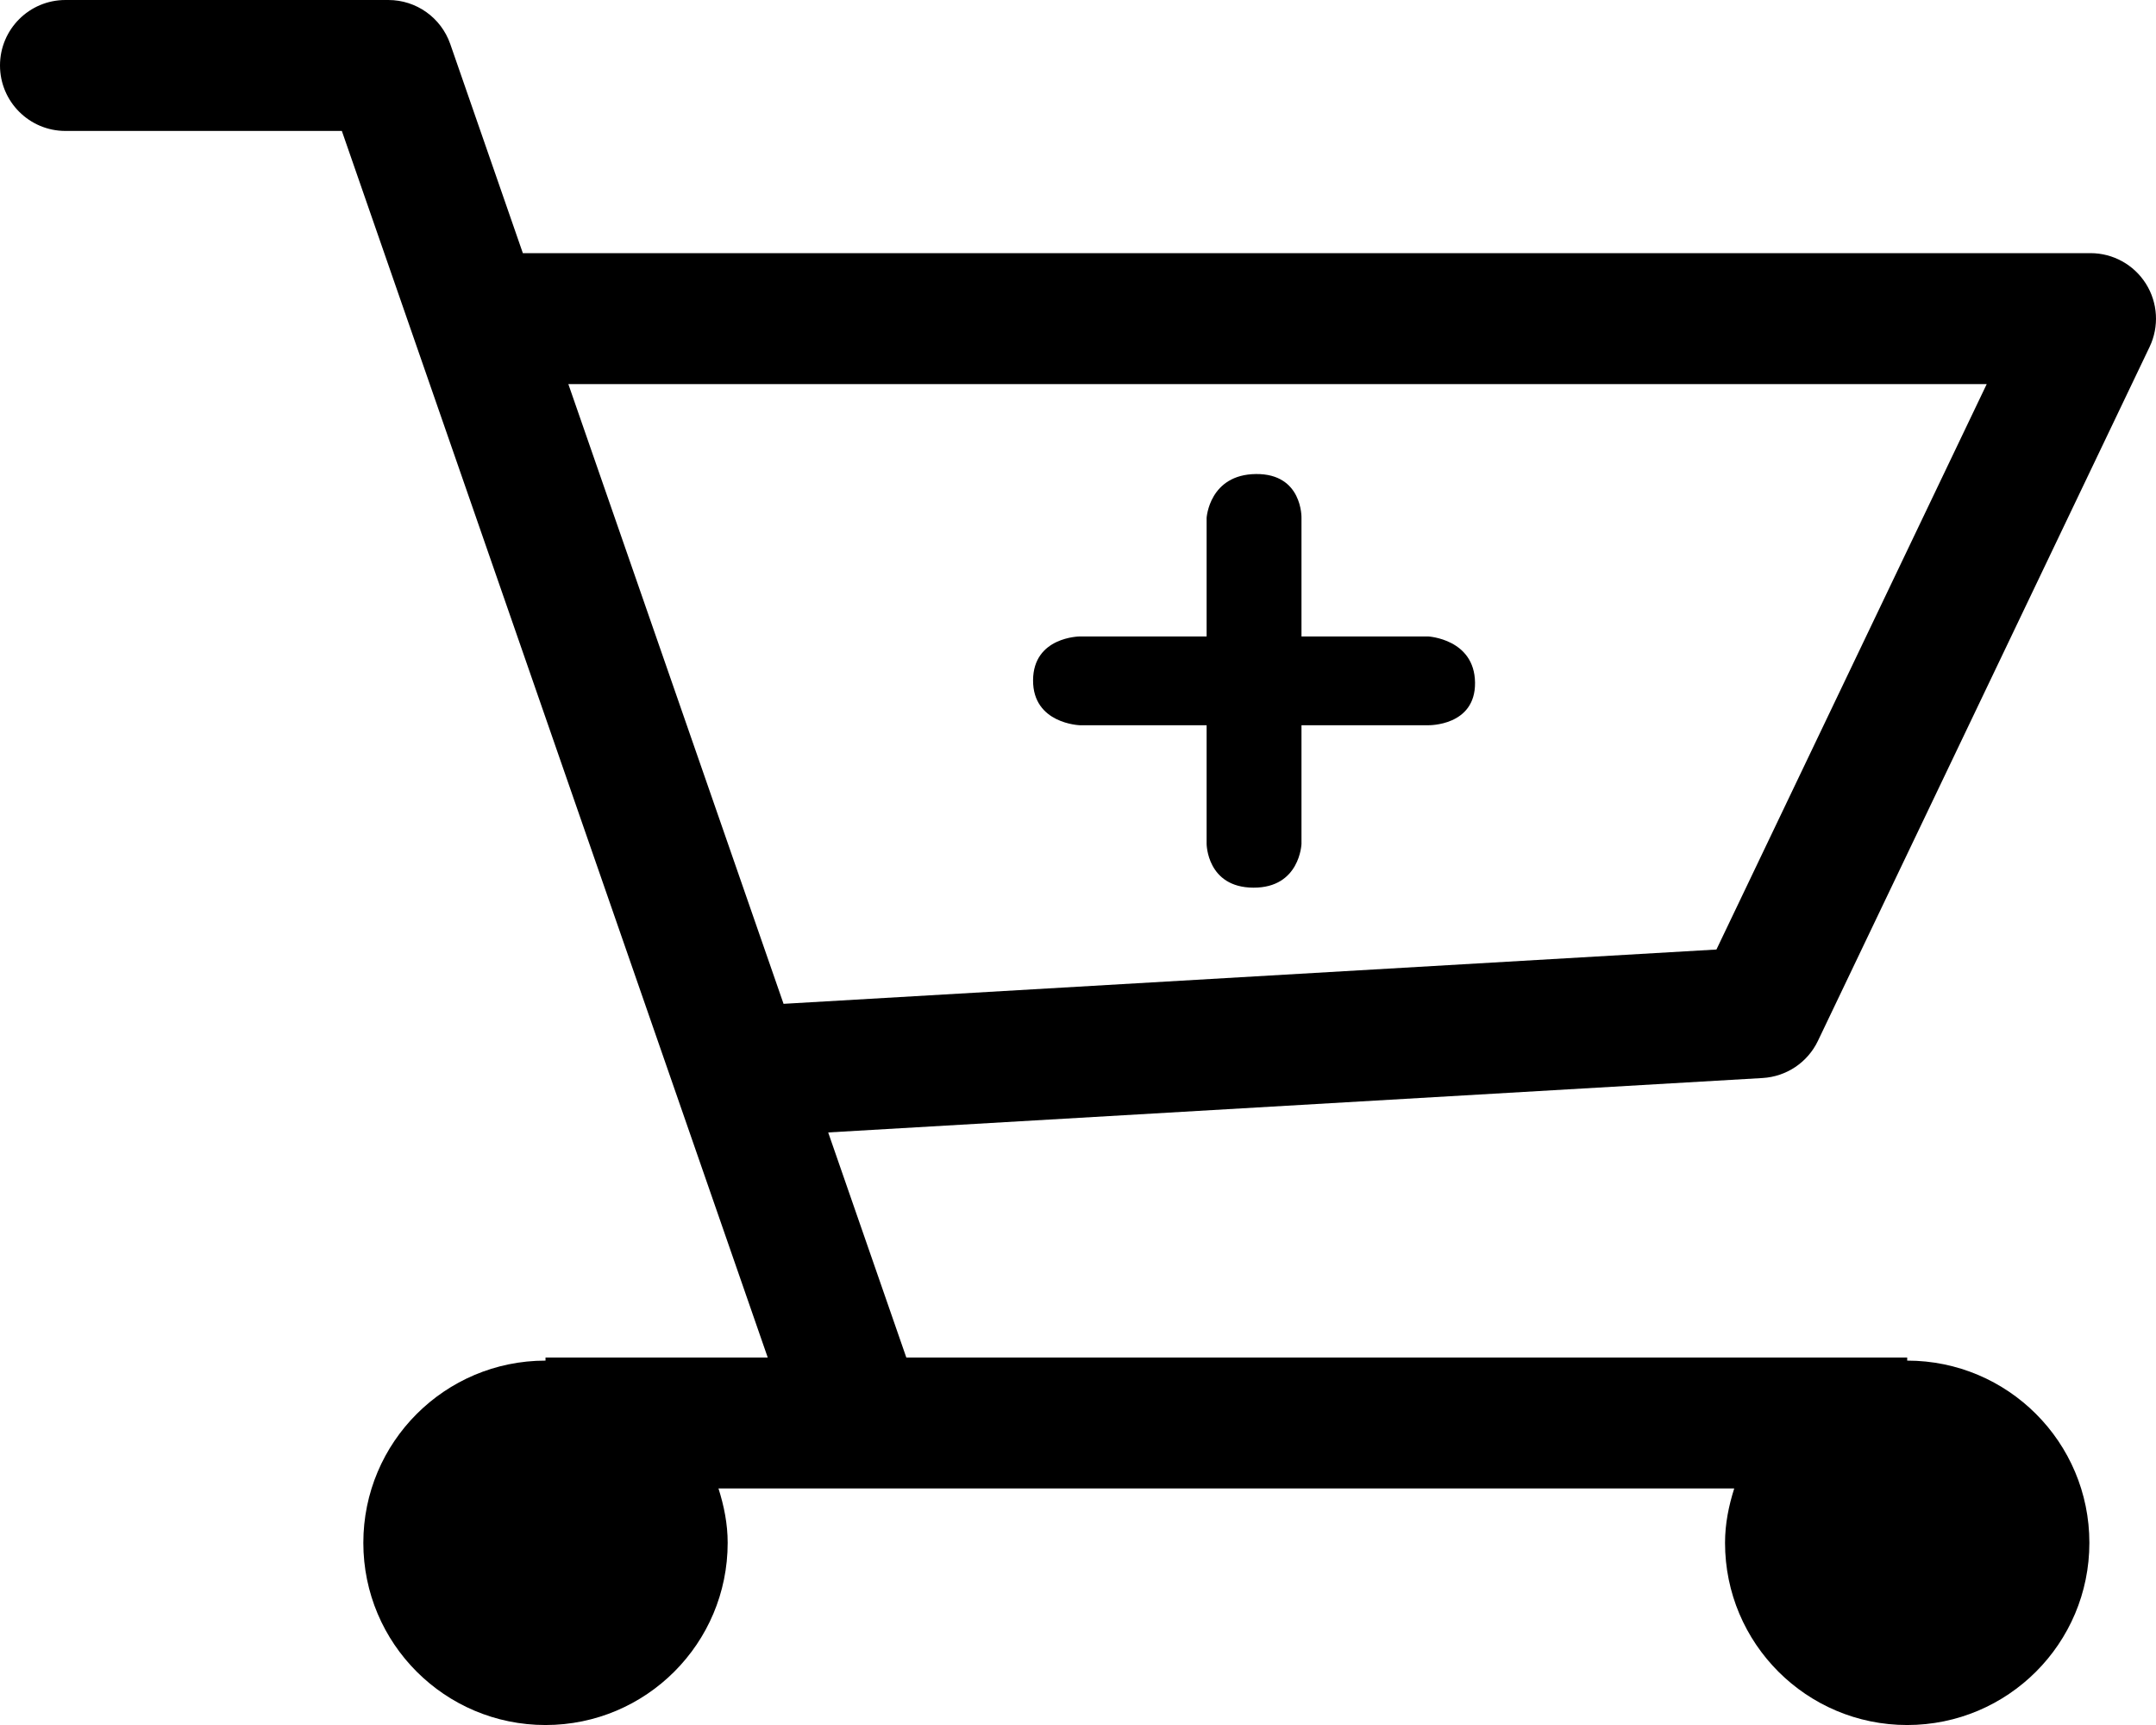 <?xml version="1.0" encoding="UTF-8" standalone="no"?>
<svg
   xmlns:dc="http://purl.org/dc/elements/1.1/"
   xmlns:cc="http://creativecommons.org/ns#"
   xmlns:rdf="http://www.w3.org/1999/02/22-rdf-syntax-ns#"
   xmlns:svg="http://www.w3.org/2000/svg"
   xmlns="http://www.w3.org/2000/svg"
   viewBox="0 0 535.754 428.608"
   height="428.608"
   width="535.754"
   xml:space="preserve"
   version="1.1"
   id="svg2"><defs
     id="defs6"><clipPath
       id="clipPath16"
       clipPathUnits="userSpaceOnUse"><path
         id="path18"
         d="m 0,342.886 428.603,0 L 428.603,0 0,0 0,342.886 Z" /></clipPath></defs><g
     transform="matrix(1.25,0,0,-1.25,0,428.608)"
     id="g10"><g
       id="g12"><g
         clip-path="url(#clipPath16)"
         id="g14"><g
           transform="translate(394.952,266.542)"
           id="g20"><path
             id="path22"
             style="fill:#000000;fill-opacity:1;fill-rule:nonzero;stroke:none"
             d="M 0,0 -53.732,-112.394 -239.184,-123.189 -281.968,0 0,0 Z m -44.547,-137.934 c 4.734,0.277 8.943,3.101 10.991,7.382 L 32.383,7.401 c 1.919,4.024 1.647,8.762 -0.734,12.543 -2.385,3.782 -6.534,6.082 -11.01,6.082 l -311.651,0 -14.433,41.575 c -1.825,5.238 -6.753,8.743 -12.292,8.743 l -64.204,0 c -7.182,0.005 -13.011,-5.824 -13.011,-13.01 0,-7.187 5.829,-13.016 13.011,-13.016 l 54.946,0 84.663,-243.807 -44.174,0 0,-0.619 c -20.012,0 -36.217,-16.216 -36.217,-36.217 0,-20.002 16.205,-36.217 36.217,-36.217 19.996,0 36.212,16.215 36.212,36.217 0,3.79 -0.738,7.371 -1.829,10.809 l 28.055,0 0.028,0 0.033,0 173.813,0 c -1.091,-3.438 -1.829,-7.014 -1.829,-10.809 0,-20.002 16.206,-36.217 36.211,-36.217 20.012,0 36.218,16.215 36.218,36.217 0,20.001 -16.206,36.217 -36.218,36.217 l 0,0.619 -198.97,0 -15.53,44.736 185.765,10.819 z" /></g><g
           transform="translate(283.929,216.377)"
           id="g24"><path
             id="path26"
             style="fill:#000000;fill-opacity:1;fill-rule:nonzero;stroke:none"
             d="m 0,0 -25.2,0 0,23.581 c 0,0 0.231,8.794 -9.047,8.704 -9.276,-0.091 -9.812,-8.704 -9.812,-8.704 l 0,-23.581 -25.2,0 c 0,0 -9.259,-0.041 -9.301,-8.705 -0.044,-8.664 9.301,-8.942 9.301,-8.942 l 25.2,0 0,-23.582 c 0,0 0.043,-8.665 9.302,-8.705 9.26,-0.04 9.557,8.705 9.557,8.705 l 0,23.582 25.2,0 c 0,0 9.399,-0.216 9.302,8.466 C 9.204,-0.5 0,0 0,0" /></g></g></g></g></svg>